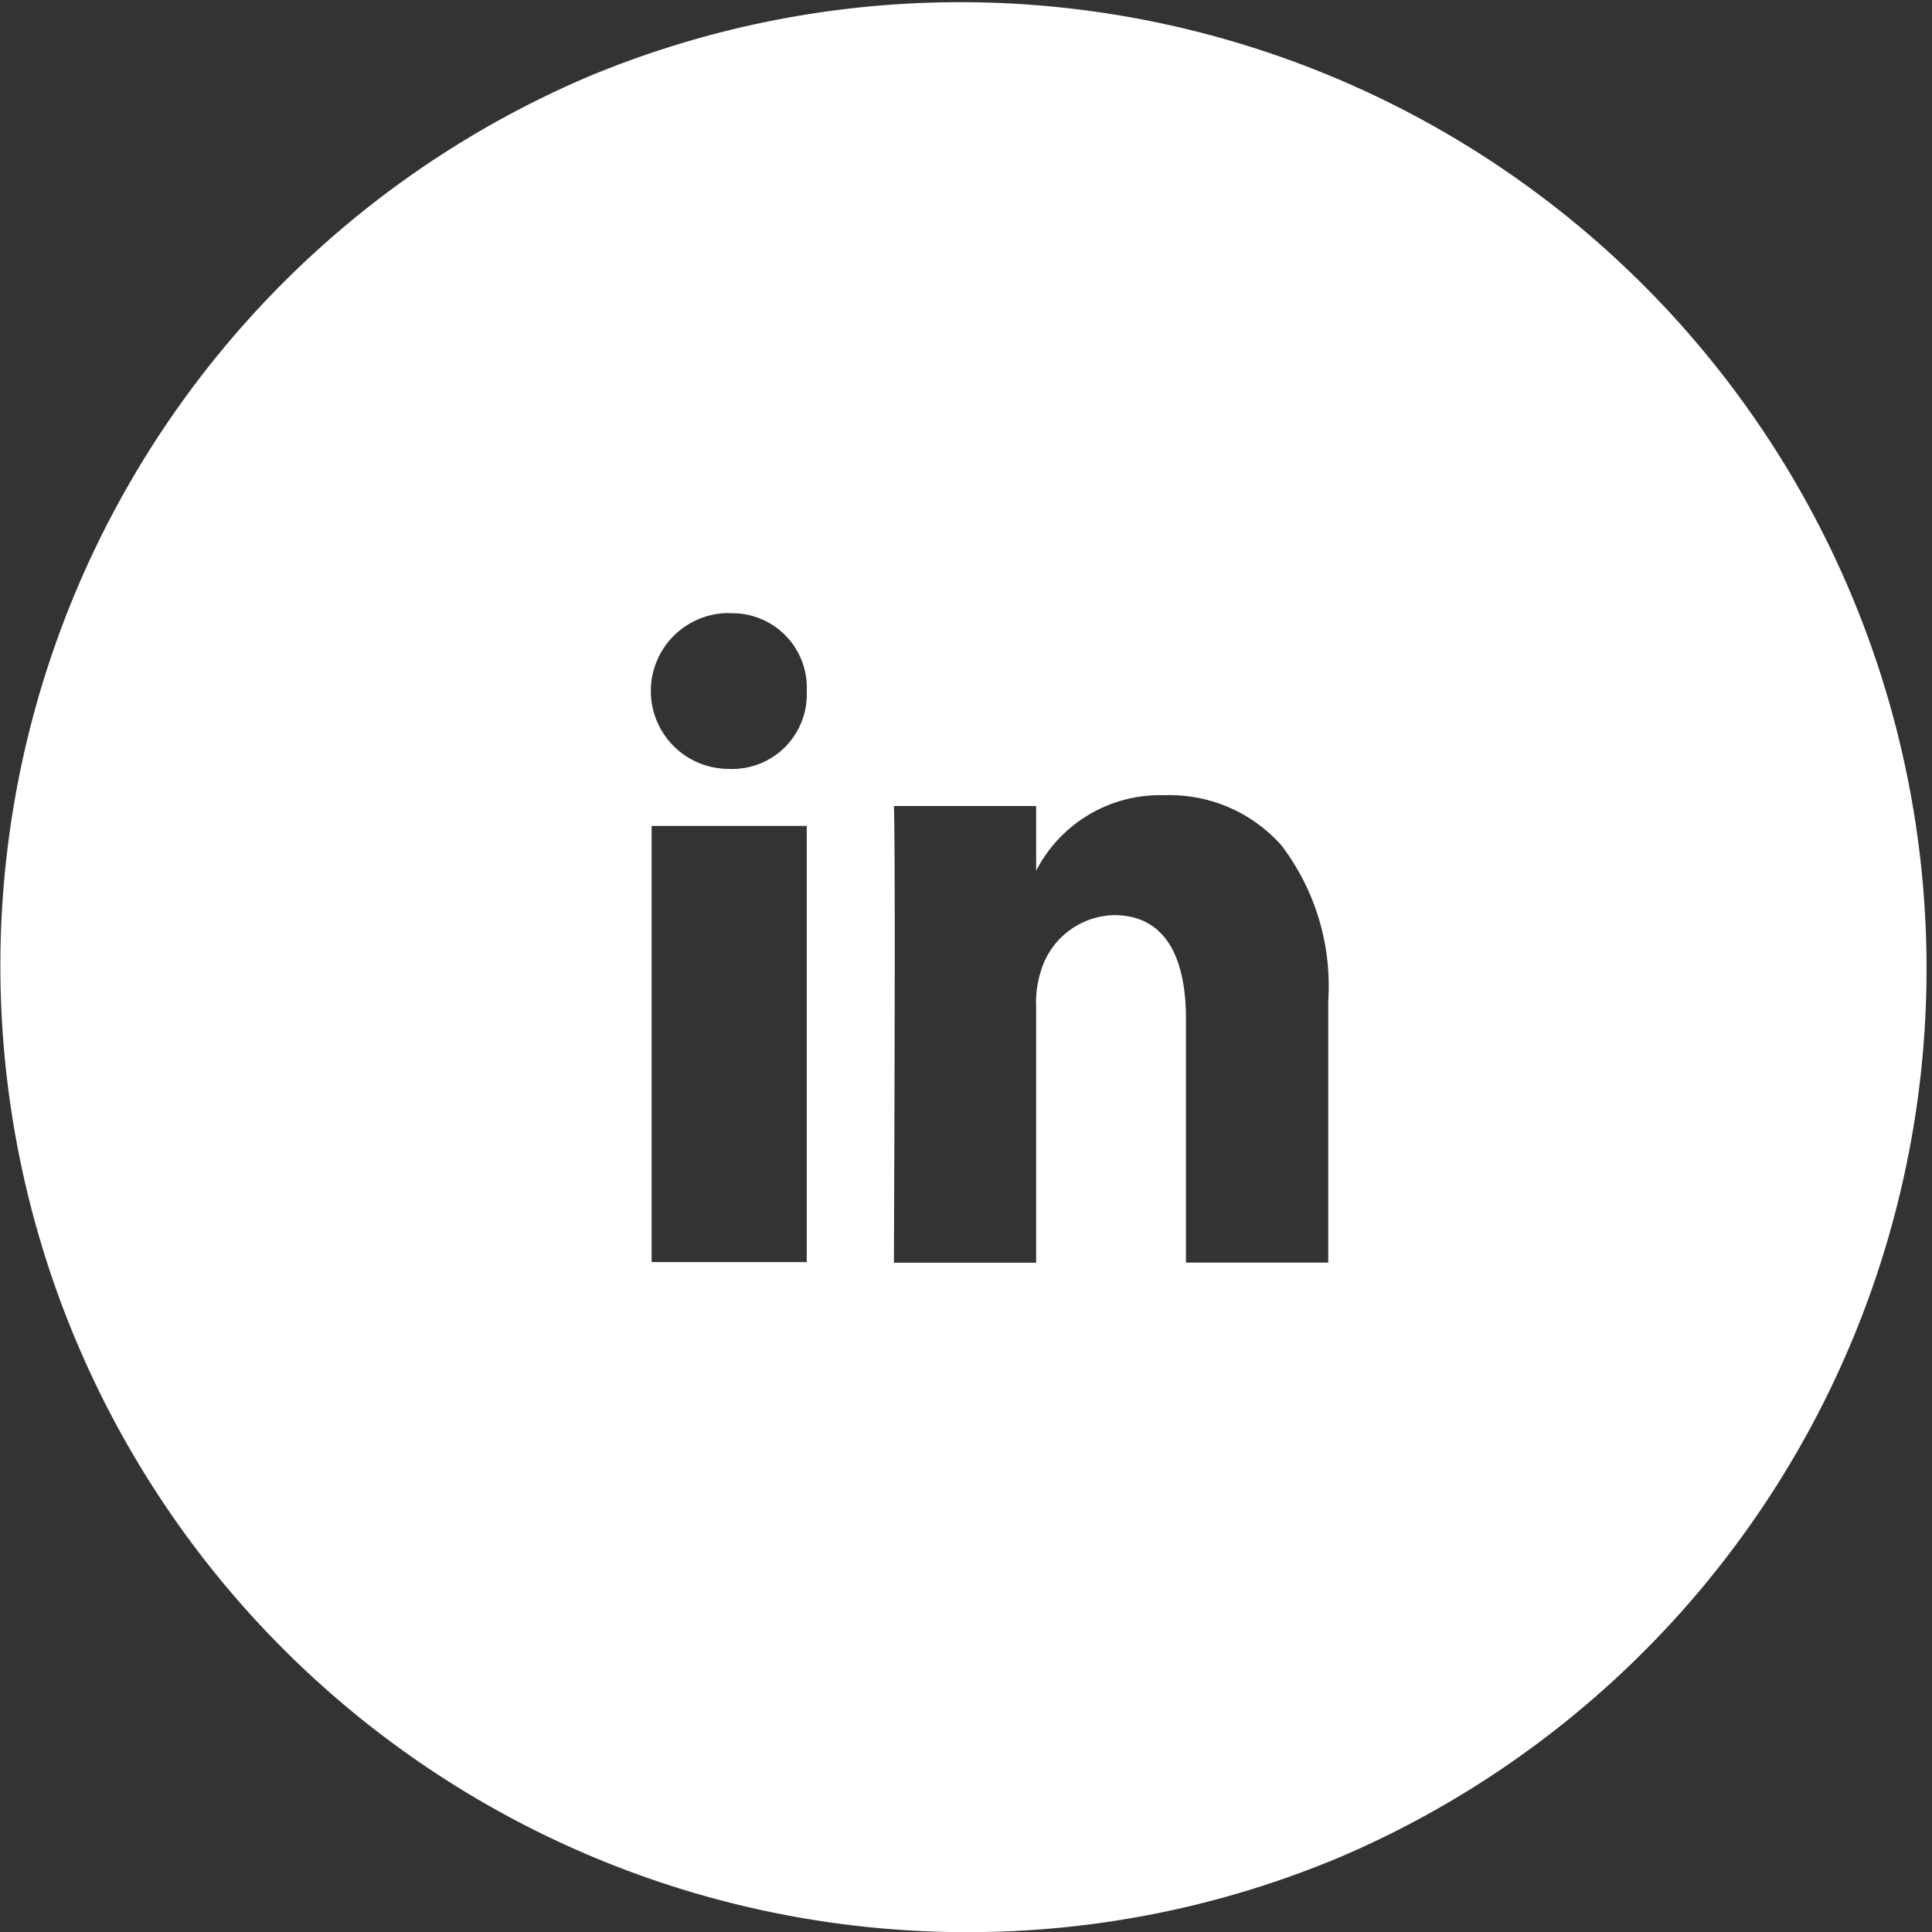 <?xml version="1.0" encoding="utf-8"?>
<svg xmlns="http://www.w3.org/2000/svg" viewBox="0 0 39.766 39.769">
  <rect x="0" y="0" width="39.766" height="39.769" fill="#333333" stroke="none"/>
  <defs>
    <style>
      .cls-1 {
        fill: #fff;
      }
    </style>
  </defs>
  <path id="Subtraction_3" data-name="Subtraction 3" class="cls-1" d="M19.884,39.769A19.89,19.89,0,0,1,12.144,1.563,19.89,19.89,0,0,1,27.623,38.207,19.757,19.757,0,0,1,19.884,39.769ZM18.4,16.59c.039.88,0,9.324,0,9.4h2.928v-5.25a2.161,2.161,0,0,1,.1-.761,1.61,1.61,0,0,1,1.5-1.143c1.226,0,1.483,1.156,1.483,2.125v5.027h2.929V20.6a4.772,4.772,0,0,0-.964-3.2,3.075,3.075,0,0,0-2.409-1.032,2.867,2.867,0,0,0-2.639,1.553V16.59H18.4ZM13.413,17v8.977h3.193V17Zm1.606-4.381a1.6,1.6,0,0,0-.037,3.207H15a1.535,1.535,0,0,0,1.606-1.6A1.532,1.532,0,0,0,15.018,12.623Z" transform="translate(-0.001)"/>
</svg>
